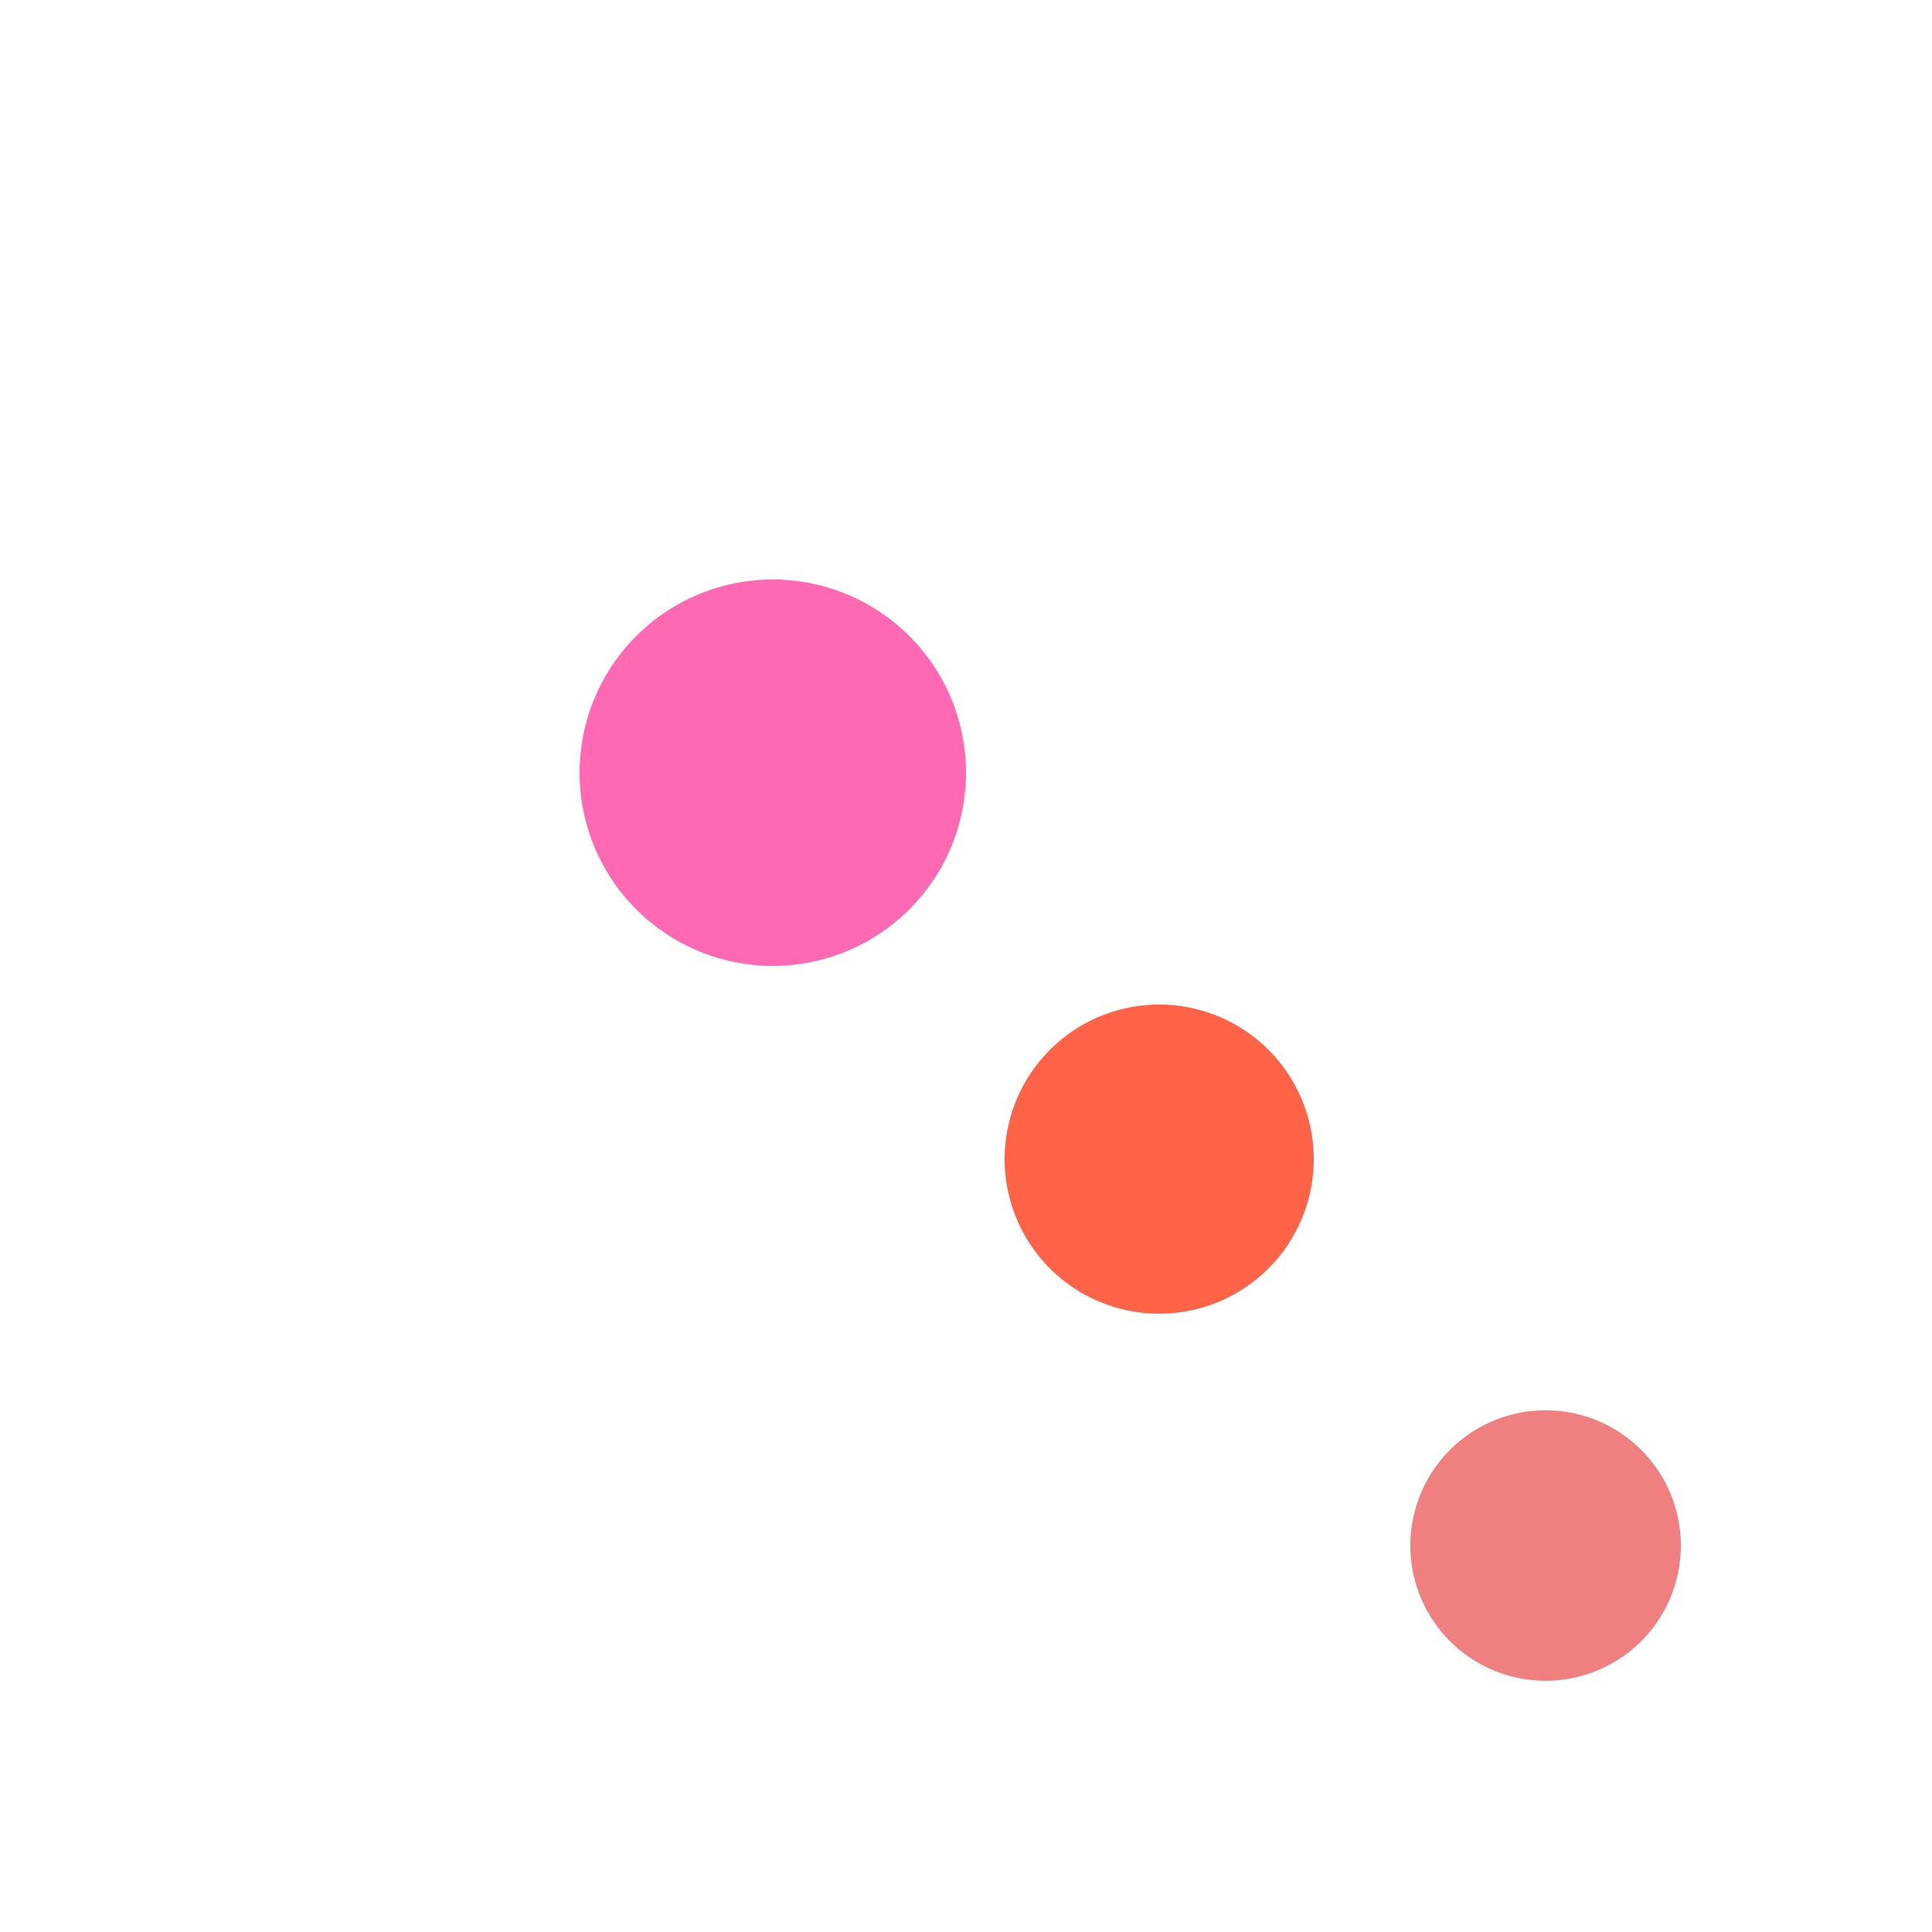 <!--

Generated by DrawGPT.
Free, open source, AI generated images in SVG, PNG, and HTML Canvas format.
https://drawgpt.ai

Created: 2024-02-14T09:32:41.951Z
Link: https://drawgpt.ai/prompt/163648/

-->
<svg xmlns="http://www.w3.org/2000/svg" xmlns:xlink="http://www.w3.org/1999/xlink" width="500" height="500"><defs/><g><path fill="#FF69B4" stroke="none" paint-order="stroke fill markers" d=" M 250 200 A 50 50 0 1 1 250 199.95"/><path fill="#FF6347" stroke="none" paint-order="stroke fill markers" d=" M 340 300 A 40 40 0 1 1 340 299.96"/><path fill="#F08080" stroke="none" paint-order="stroke fill markers" d=" M 435 400 A 35 35 0 1 1 435 399.965"/></g></svg>